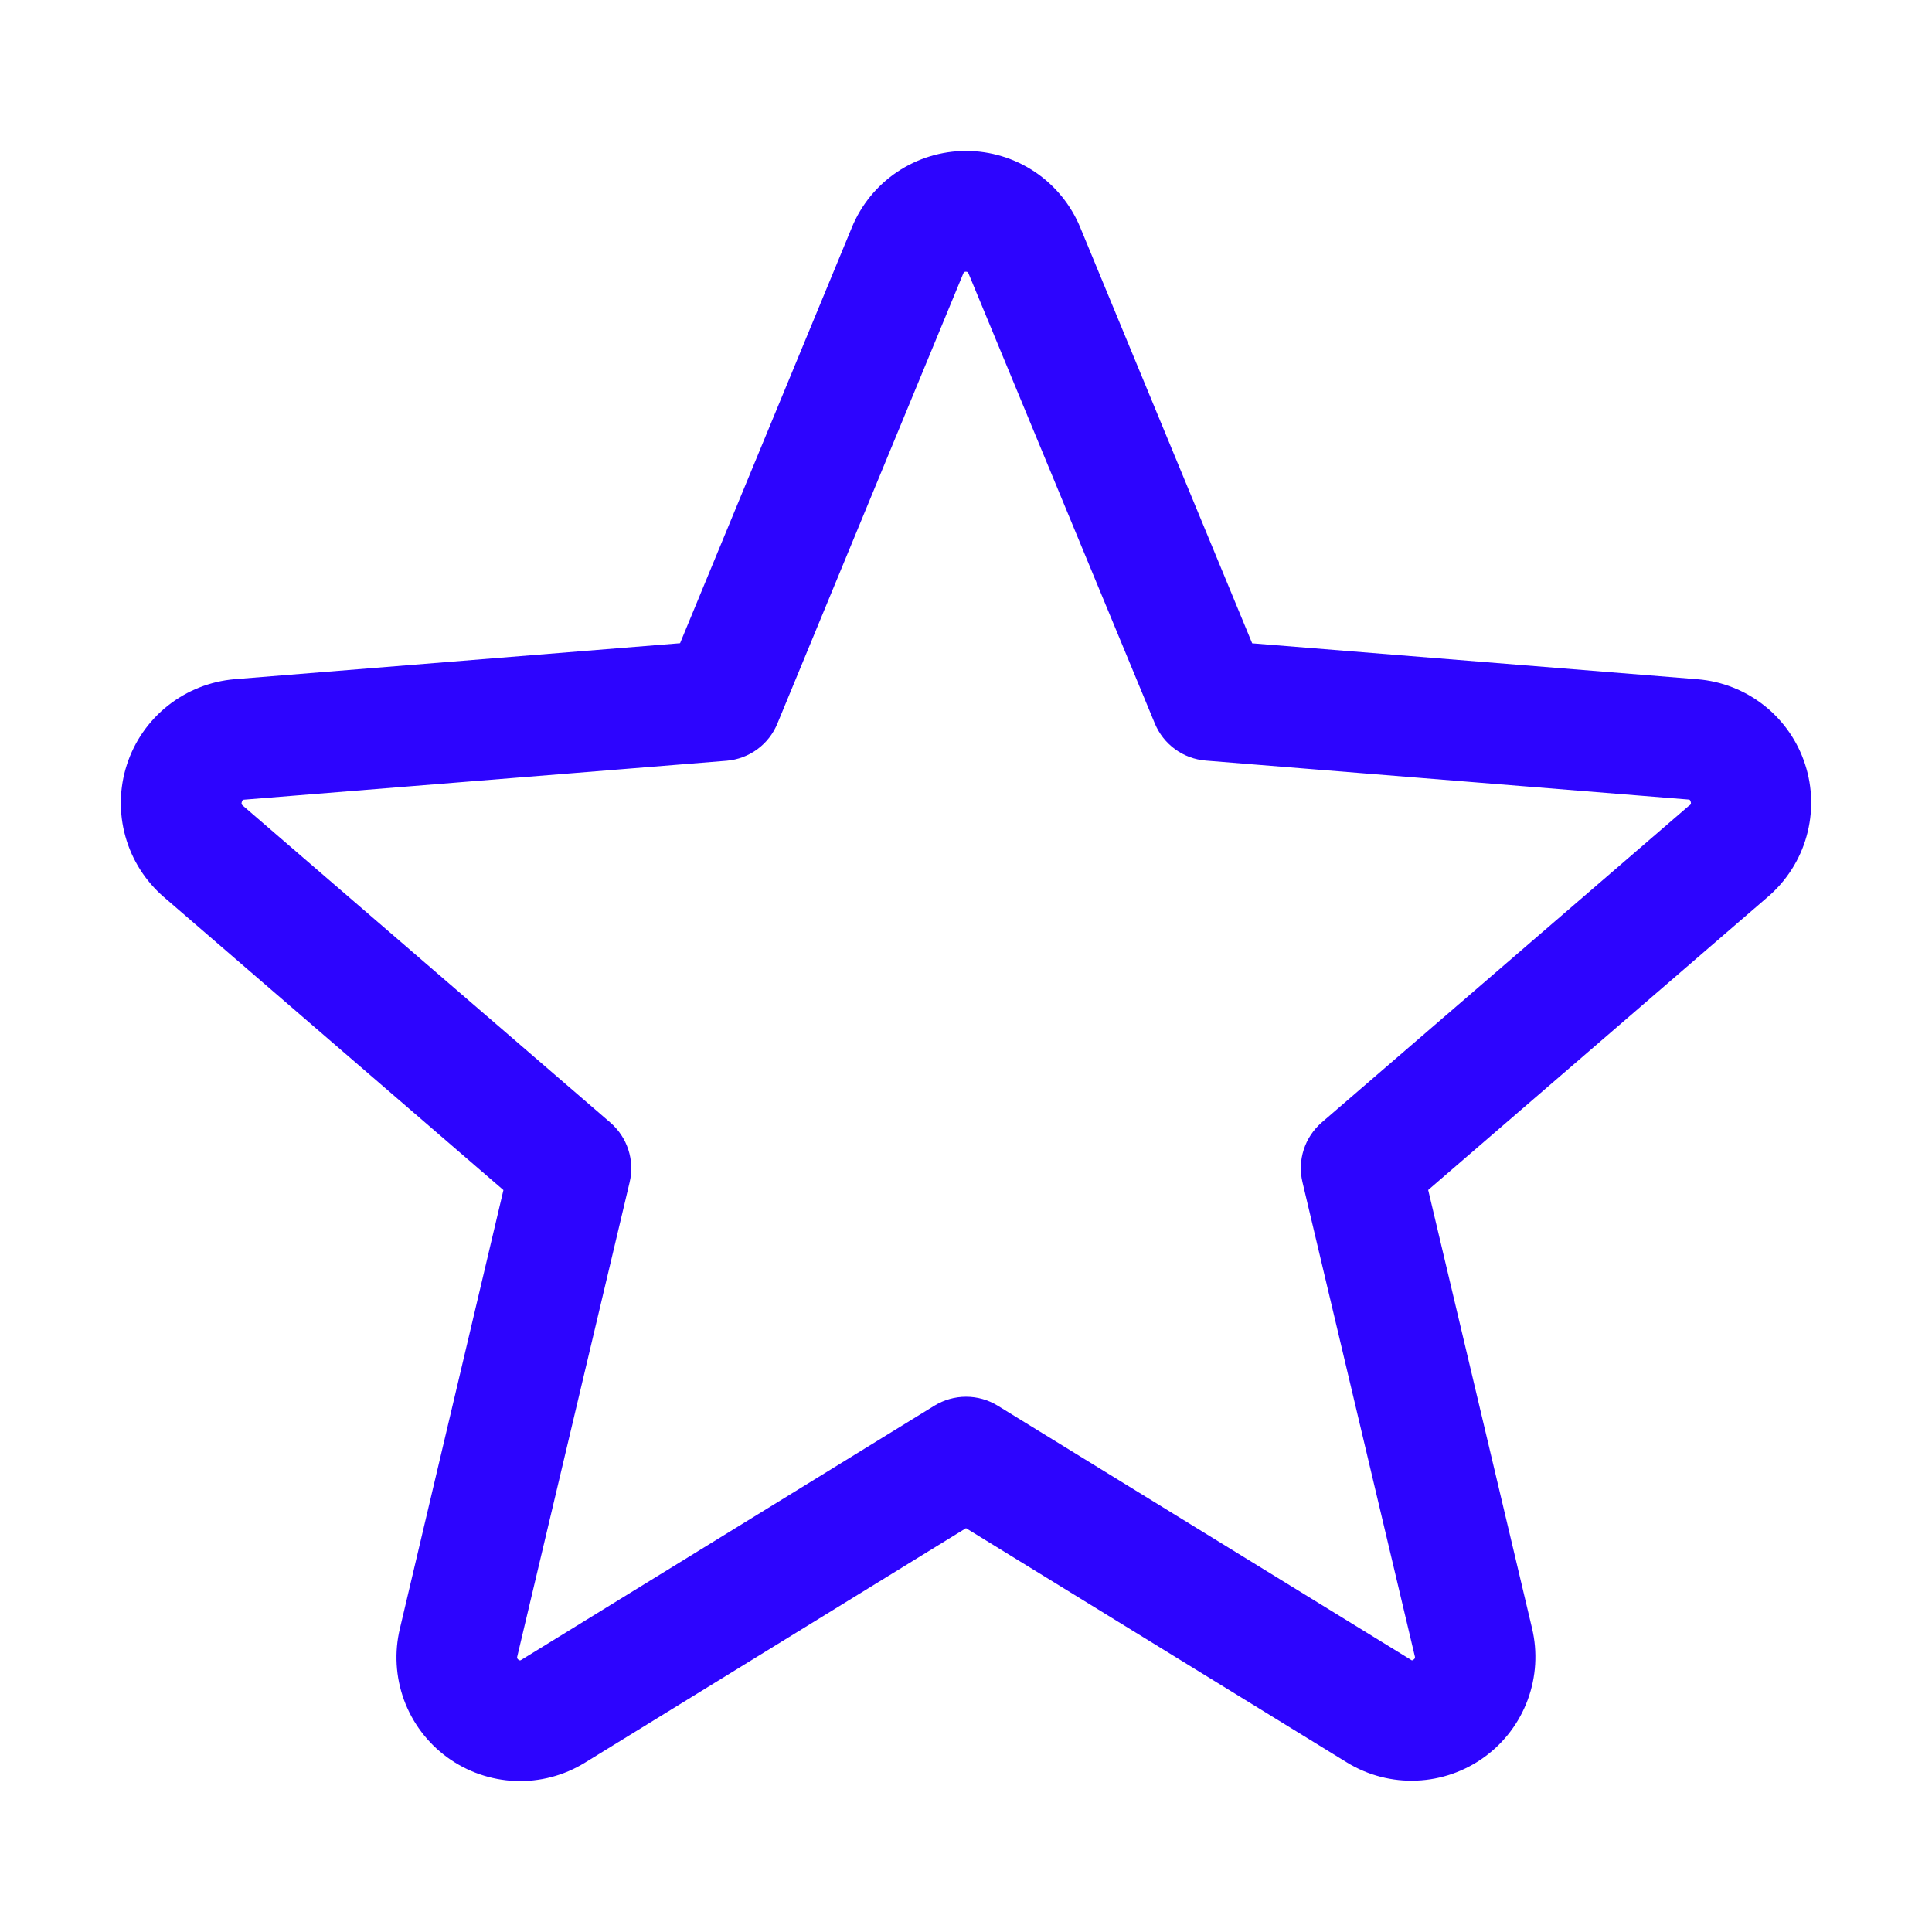 <svg version="1.1" xmlns="http://www.w3.org/2000/svg" xmlns:xlink="http://www.w3.org/1999/xlink" width="40" height="40" viewBox="0,0,256,256"><g fill="#2d04fe" fill-rule="nonzero" stroke="none" stroke-width="1" stroke-linecap="butt" stroke-linejoin="miter" stroke-miterlimit="10" stroke-dasharray="" stroke-dashoffset="0" font-family="none" font-weight="none" font-size="none" text-anchor="none" style="mix-blend-mode: normal"><g transform="translate(-0,4.001) scale(6.4,6.4)"><path d="M37.372,15.197c-0.156,-0.48 -0.451,-0.904 -0.848,-1.217c-0.397,-0.313 -0.877,-0.502 -1.38,-0.542l-9.219,-0.744l-3.559,-8.608c-0.193,-0.469 -0.52,-0.87 -0.941,-1.153c-0.421,-0.282 -0.917,-0.433 -1.424,-0.433c-0.507,0 -1.003,0.151 -1.424,0.433c-0.421,0.282 -0.749,0.684 -0.941,1.153l-3.556,8.606l-9.223,0.745c-0.504,0.043 -0.985,0.233 -1.382,0.548c-0.397,0.315 -0.692,0.739 -0.848,1.221c-0.156,0.481 -0.167,0.998 -0.031,1.486c0.136,0.488 0.413,0.924 0.796,1.255l7.031,6.067l-2.142,9.072c-0.12,0.493 -0.09,1.01 0.084,1.486c0.175,0.476 0.487,0.89 0.897,1.188c0.41,0.298 0.9,0.468 1.407,0.488c0.507,0.02 1.008,-0.112 1.44,-0.378l7.891,-4.856l7.895,4.856c0.432,0.263 0.932,0.392 1.438,0.37c0.505,-0.021 0.993,-0.191 1.402,-0.489c0.409,-0.298 0.72,-0.71 0.895,-1.184c0.175,-0.474 0.206,-0.99 0.089,-1.482l-2.15,-9.073l7.031,-6.067c0.386,-0.33 0.666,-0.768 0.803,-1.257c0.137,-0.489 0.127,-1.008 -0.031,-1.491zM34.975,16.051l-7.609,6.562c-0.173,0.15 -0.303,0.344 -0.373,0.562c-0.071,0.218 -0.08,0.451 -0.027,0.674l2.325,9.812c0.006,0.013 0.007,0.029 0.002,0.043c-0.005,0.014 -0.015,0.025 -0.028,0.032c-0.028,0.022 -0.036,0.017 -0.059,0l-8.55,-5.258c-0.197,-0.121 -0.423,-0.185 -0.655,-0.185c-0.231,0 -0.458,0.064 -0.655,0.185l-8.55,5.261c-0.023,0.014 -0.03,0.019 -0.059,0c-0.013,-0.007 -0.023,-0.018 -0.028,-0.032c-0.005,-0.014 -0.004,-0.029 0.002,-0.043l2.325,-9.812c0.053,-0.223 0.044,-0.456 -0.027,-0.674c-0.07,-0.218 -0.2,-0.412 -0.373,-0.562l-7.609,-6.562c-0.019,-0.016 -0.036,-0.03 -0.02,-0.078c0.016,-0.048 0.028,-0.042 0.052,-0.045l9.988,-0.806c0.229,-0.02 0.448,-0.102 0.633,-0.238c0.185,-0.136 0.329,-0.321 0.416,-0.534l3.847,-9.314c0.013,-0.027 0.017,-0.039 0.055,-0.039c0.037,0 0.042,0.013 0.055,0.039l3.856,9.314c0.088,0.213 0.233,0.397 0.419,0.533c0.186,0.136 0.406,0.217 0.636,0.236l9.988,0.806c0.024,0 0.037,0 0.052,0.045c0.014,0.045 0,0.062 -0.025,0.078z"></path></g></g></svg>